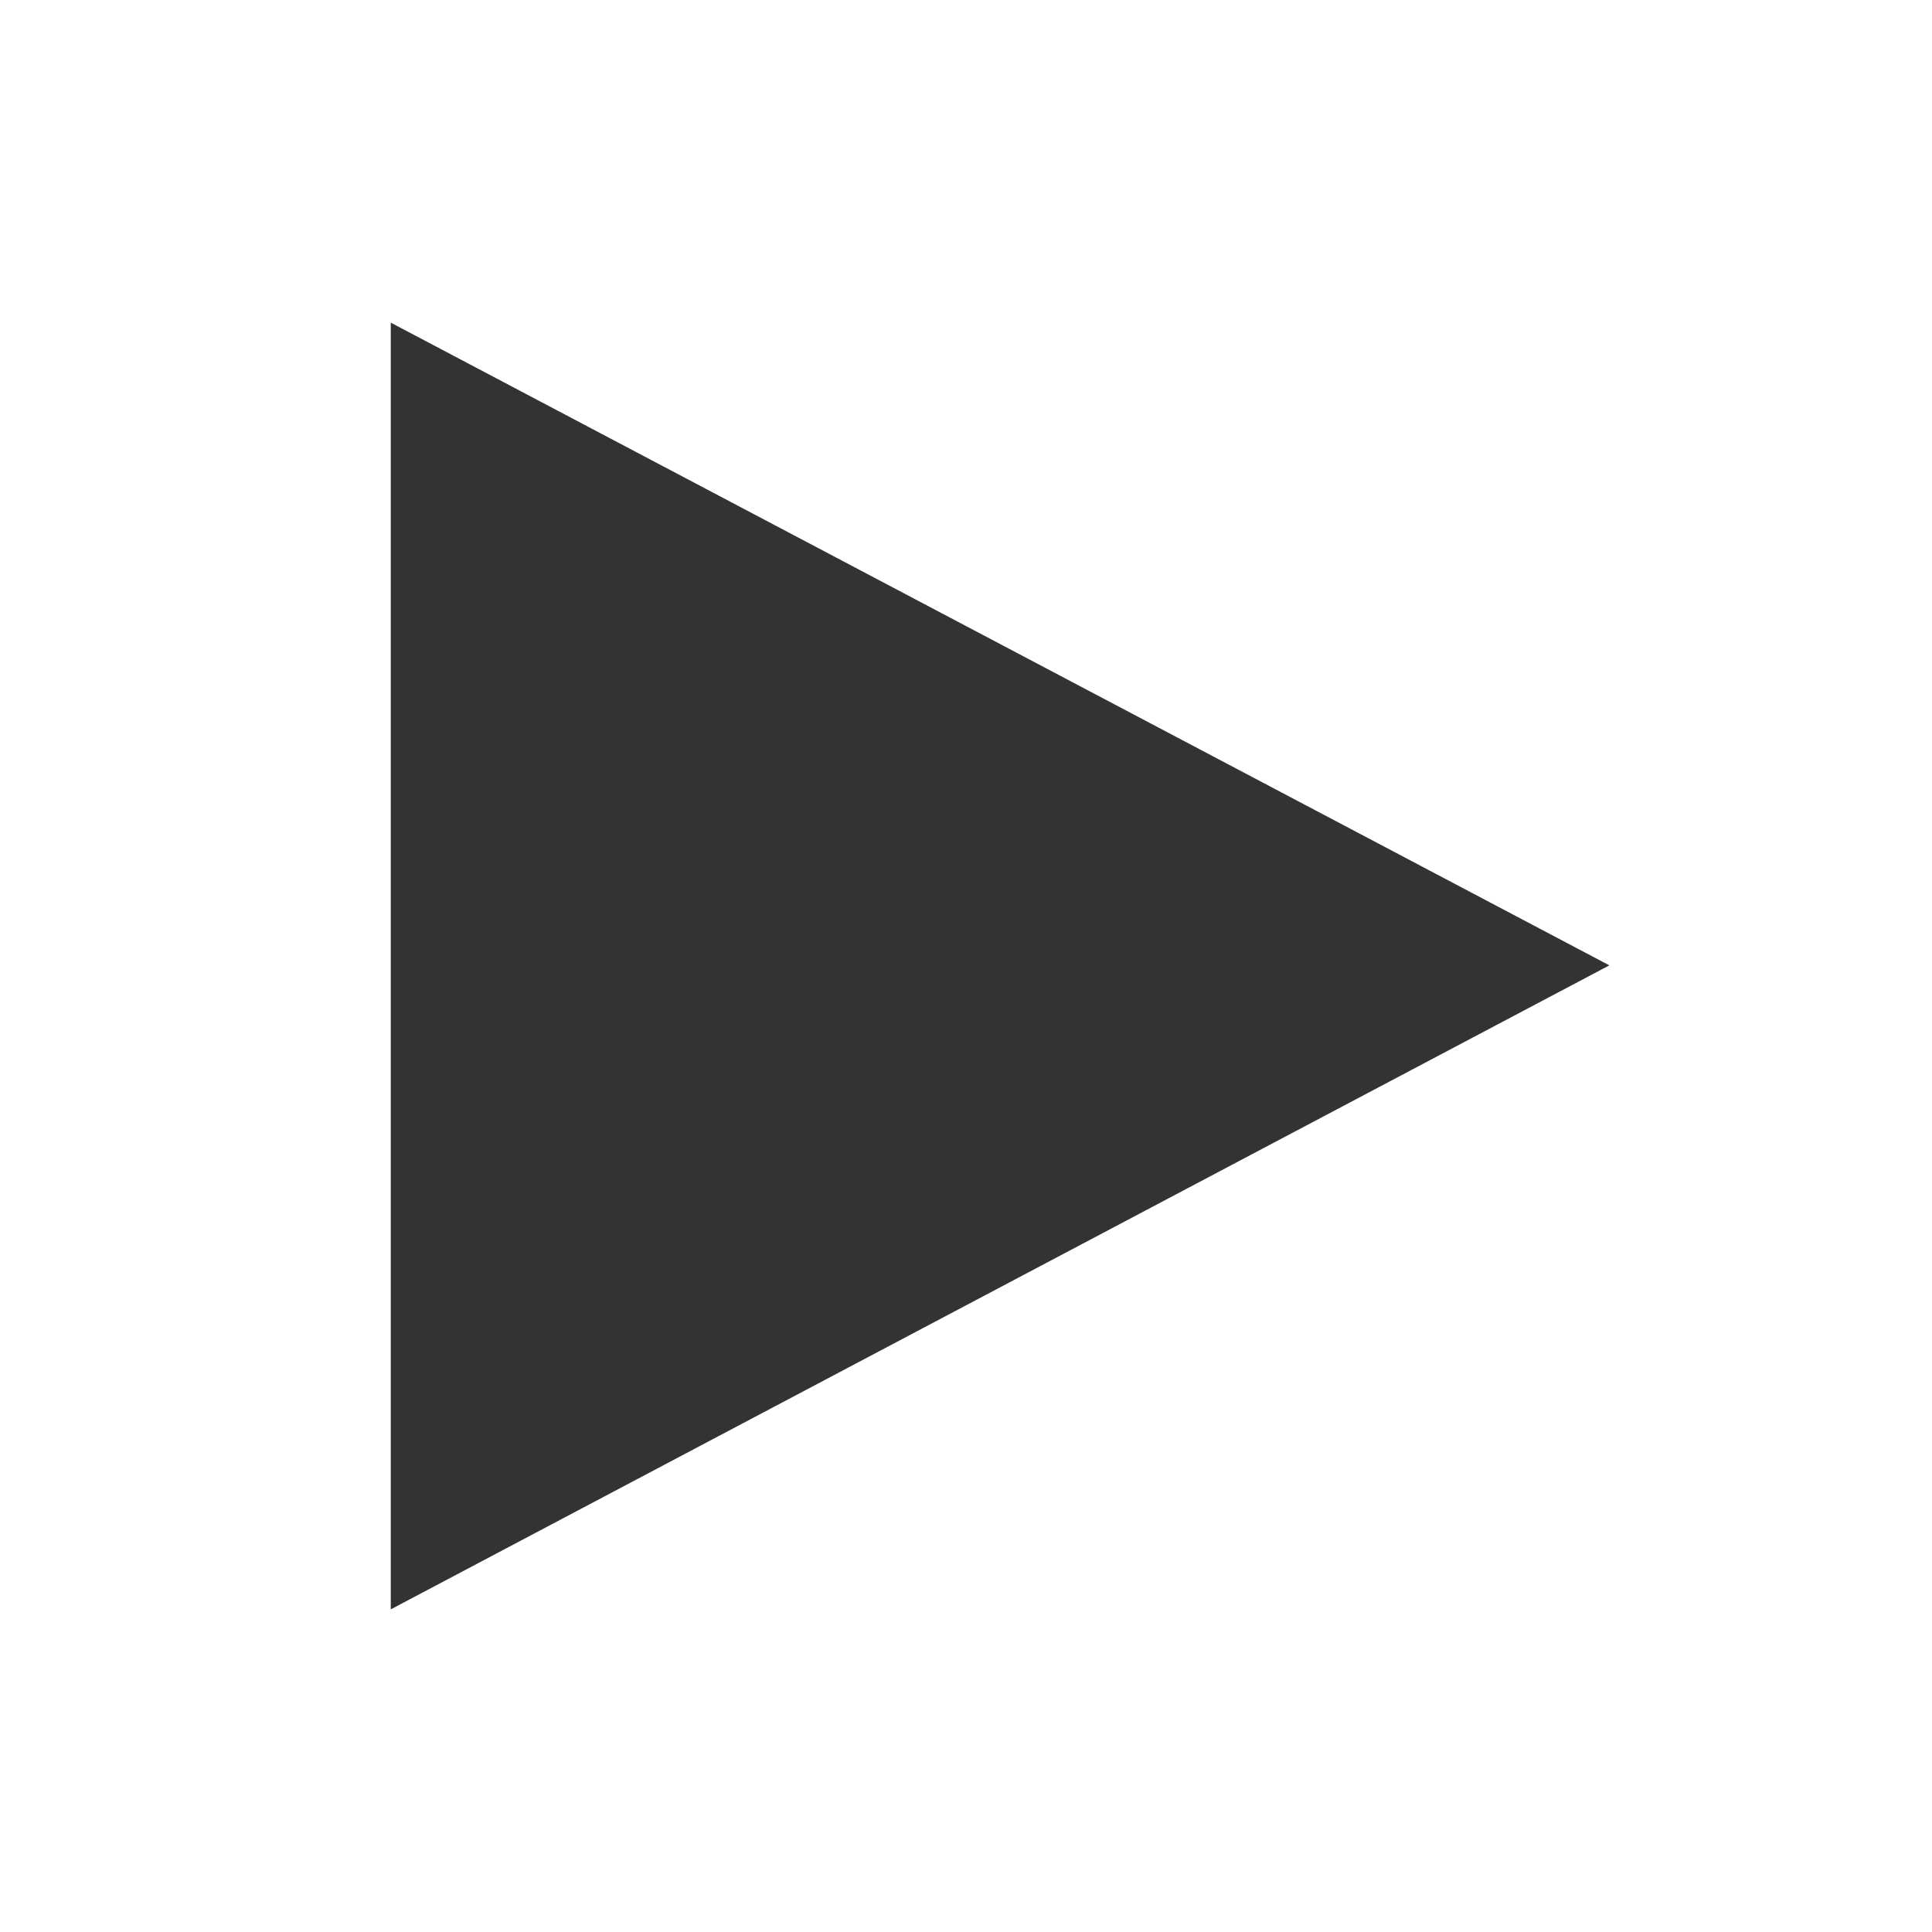 <svg xmlns="http://www.w3.org/2000/svg" width="15.03" height="15.03" viewBox="0 0 15.03 15.03">
  <rect x="0" y="0" width="15.03" height="15.03" fill="#333333" stroke="none"/>
  <defs>
    <style>
      .cls-1 {
        fill: #fff;
        fill-rule: evenodd;
      }
    </style>
  </defs>
  <path id="S" class="cls-1" d="M2726,1215.03V1200h-15.03v15.03H2726Zm-2.51-7.52-9.48,5.01v-10.01Z" transform="translate(-2710.97 -1200)"/>
</svg>

